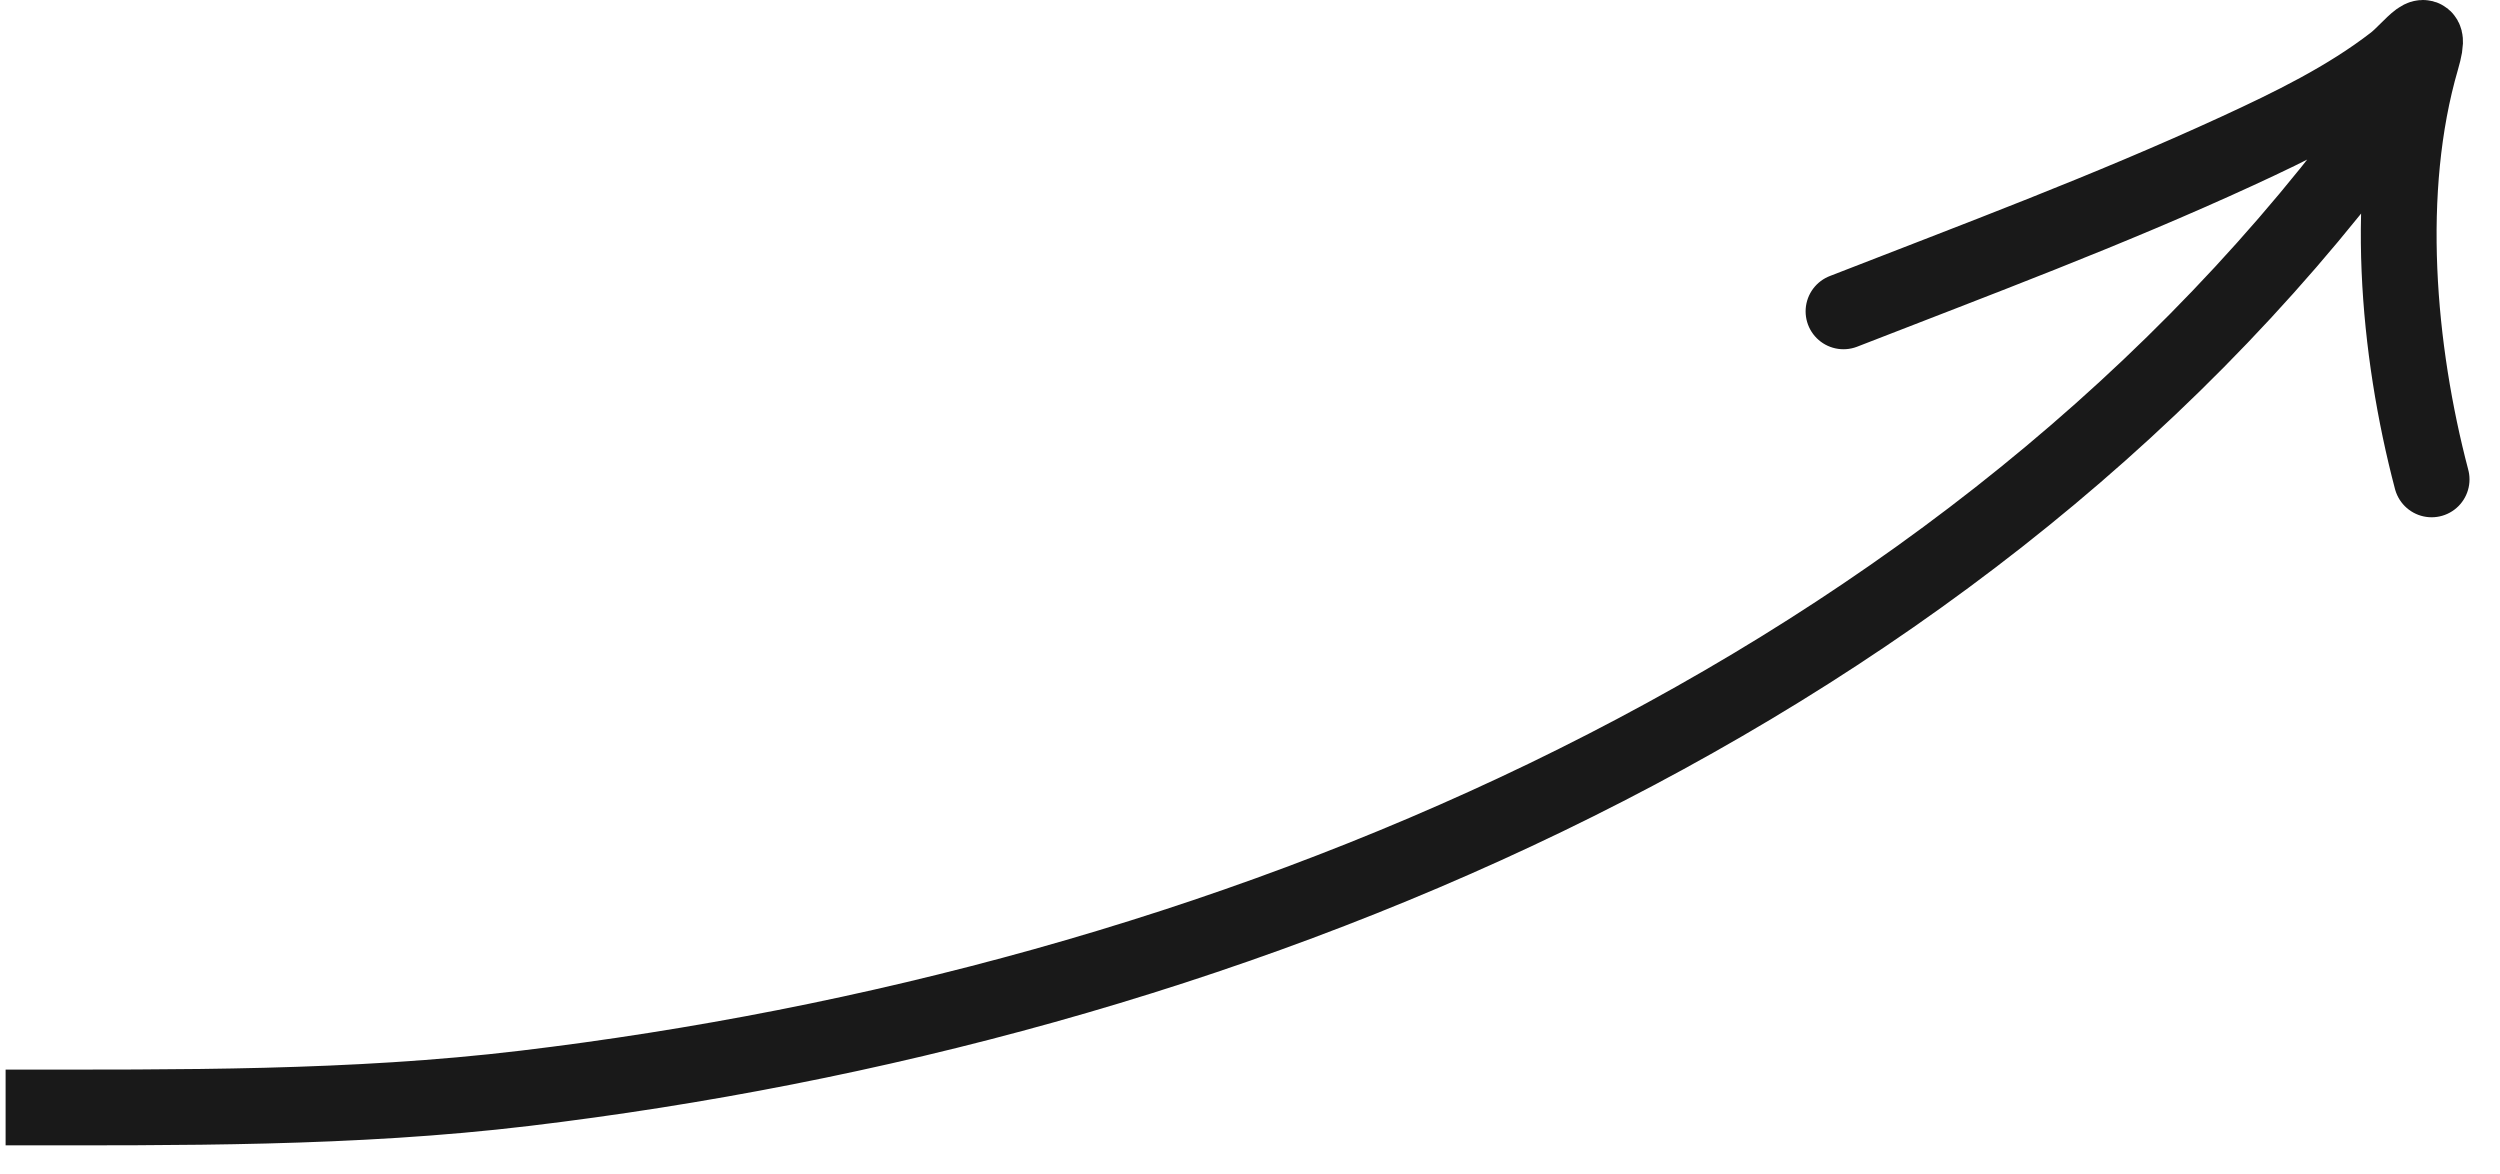 <?xml version="1.0" encoding="UTF-8"?> <svg xmlns="http://www.w3.org/2000/svg" width="66" height="31" viewBox="0 0 66 31" fill="none"> <path d="M62.602 3.662C51.259 18.787 32.106 26.546 13.852 28.732C9.3 29.277 4.722 29.237 0.148 29.237H2.359M48.668 8.22C52.15 6.862 55.664 5.553 59.06 3.989C60.485 3.333 61.961 2.614 63.209 1.647C63.64 1.314 64.261 0.42 63.928 1.565C62.92 5.029 63.294 9.233 64.195 12.656" stroke="#191919" stroke-width="2" stroke-linecap="round"></path> </svg> 